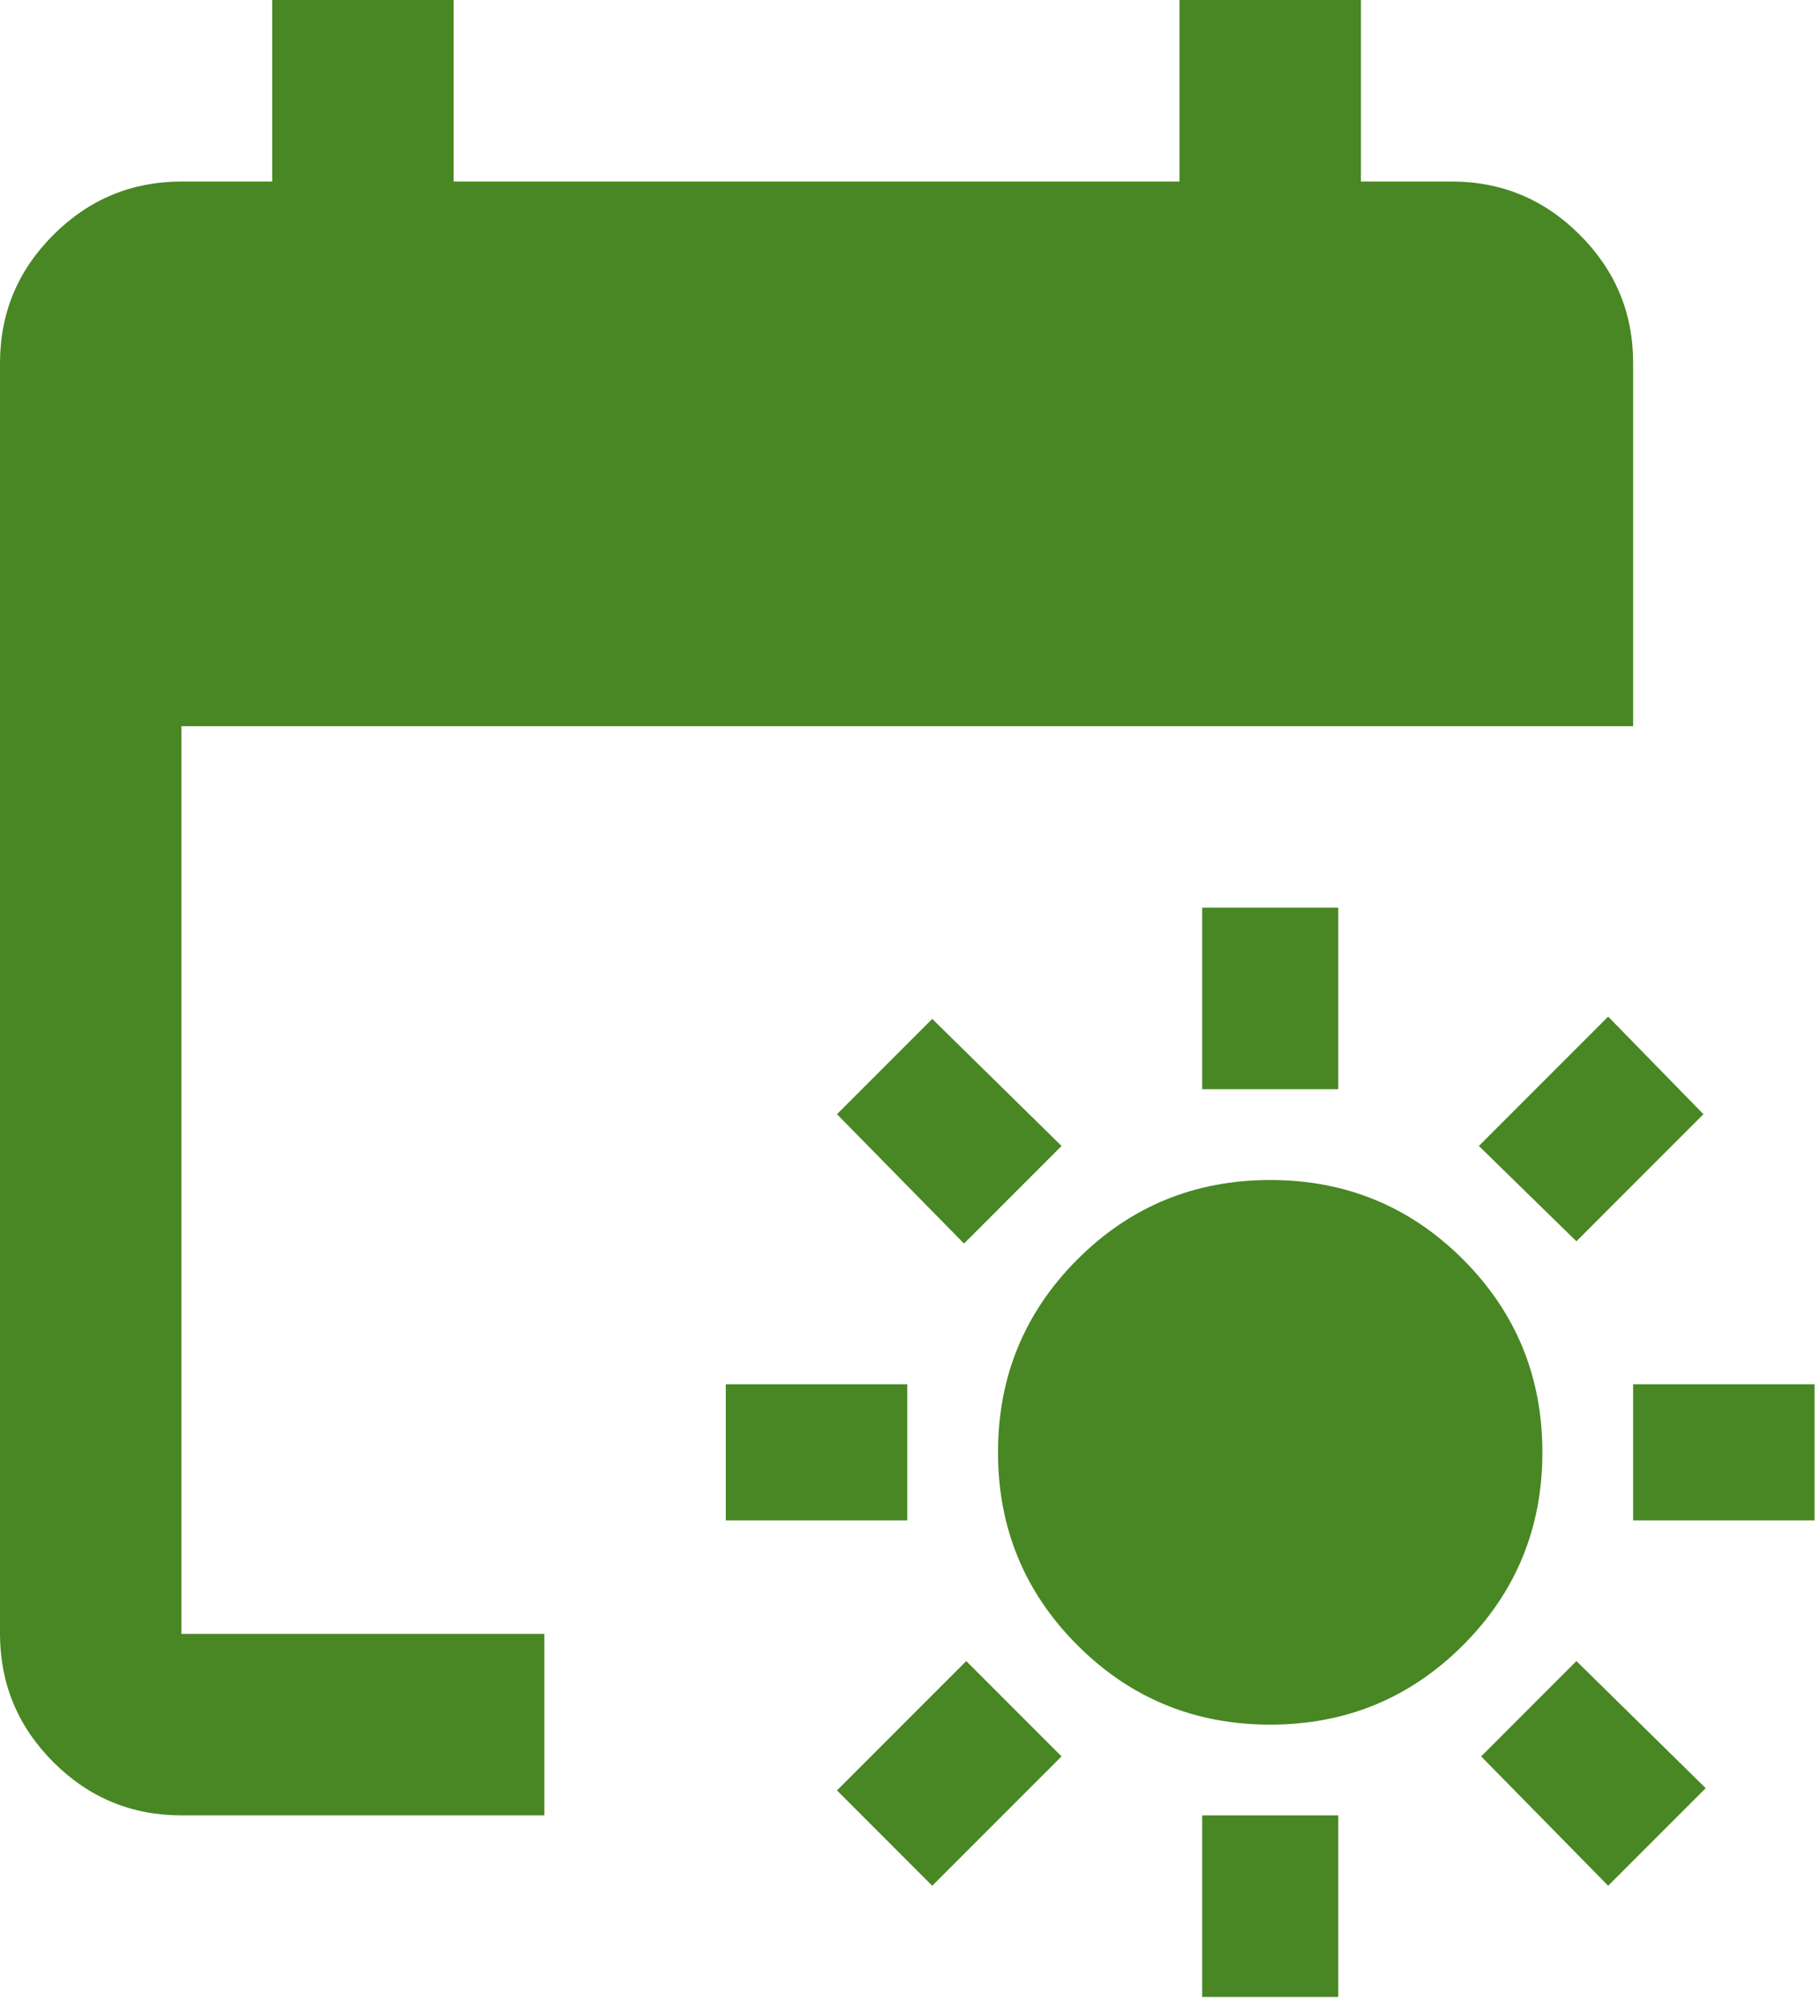 <svg width="56" height="62" viewBox="0 0 56 62" fill="none" xmlns="http://www.w3.org/2000/svg">
<path d="M39.083 53.042C36.757 53.042 34.779 52.227 33.151 50.599C31.523 48.971 30.708 46.993 30.708 44.667C30.708 42.34 31.523 40.363 33.151 38.734C34.779 37.106 36.757 36.292 39.083 36.292C41.41 36.292 43.387 37.106 45.016 38.734C46.644 40.363 47.458 42.34 47.458 44.667C47.458 46.993 46.644 48.971 45.016 50.599C43.387 52.227 41.41 53.042 39.083 53.042ZM36.99 33.5V27.917H41.177V33.5H36.99ZM36.99 61.417V55.833H41.177V61.417H36.99ZM48.505 38.176L45.504 35.245L49.482 31.267L52.413 34.268L48.505 38.176ZM28.684 57.997L25.753 55.066L29.731 51.087L32.663 54.019L28.684 57.997ZM50.25 46.76V42.573H55.833V46.76H50.25ZM22.333 46.76V42.573H27.917V46.76H22.333ZM49.482 57.997L45.574 54.019L48.505 51.087L52.483 54.996L49.482 57.997ZM29.662 38.246L25.753 34.268L28.684 31.337L32.663 35.245L29.662 38.246ZM5.583 55.833C4.048 55.833 2.734 55.287 1.641 54.195C0.549 53.102 0.002 51.787 0 50.25V11.167C0 9.631 0.547 8.317 1.641 7.225C2.736 6.132 4.05 5.585 5.583 5.583H8.375V0H13.958V5.583H36.292V0H41.875V5.583H44.667C46.202 5.583 47.517 6.13 48.611 7.225C49.706 8.319 50.252 9.633 50.25 11.167V22.333H5.583V50.25H16.75V55.833H5.583Z" fill="#488723"/>
</svg>
